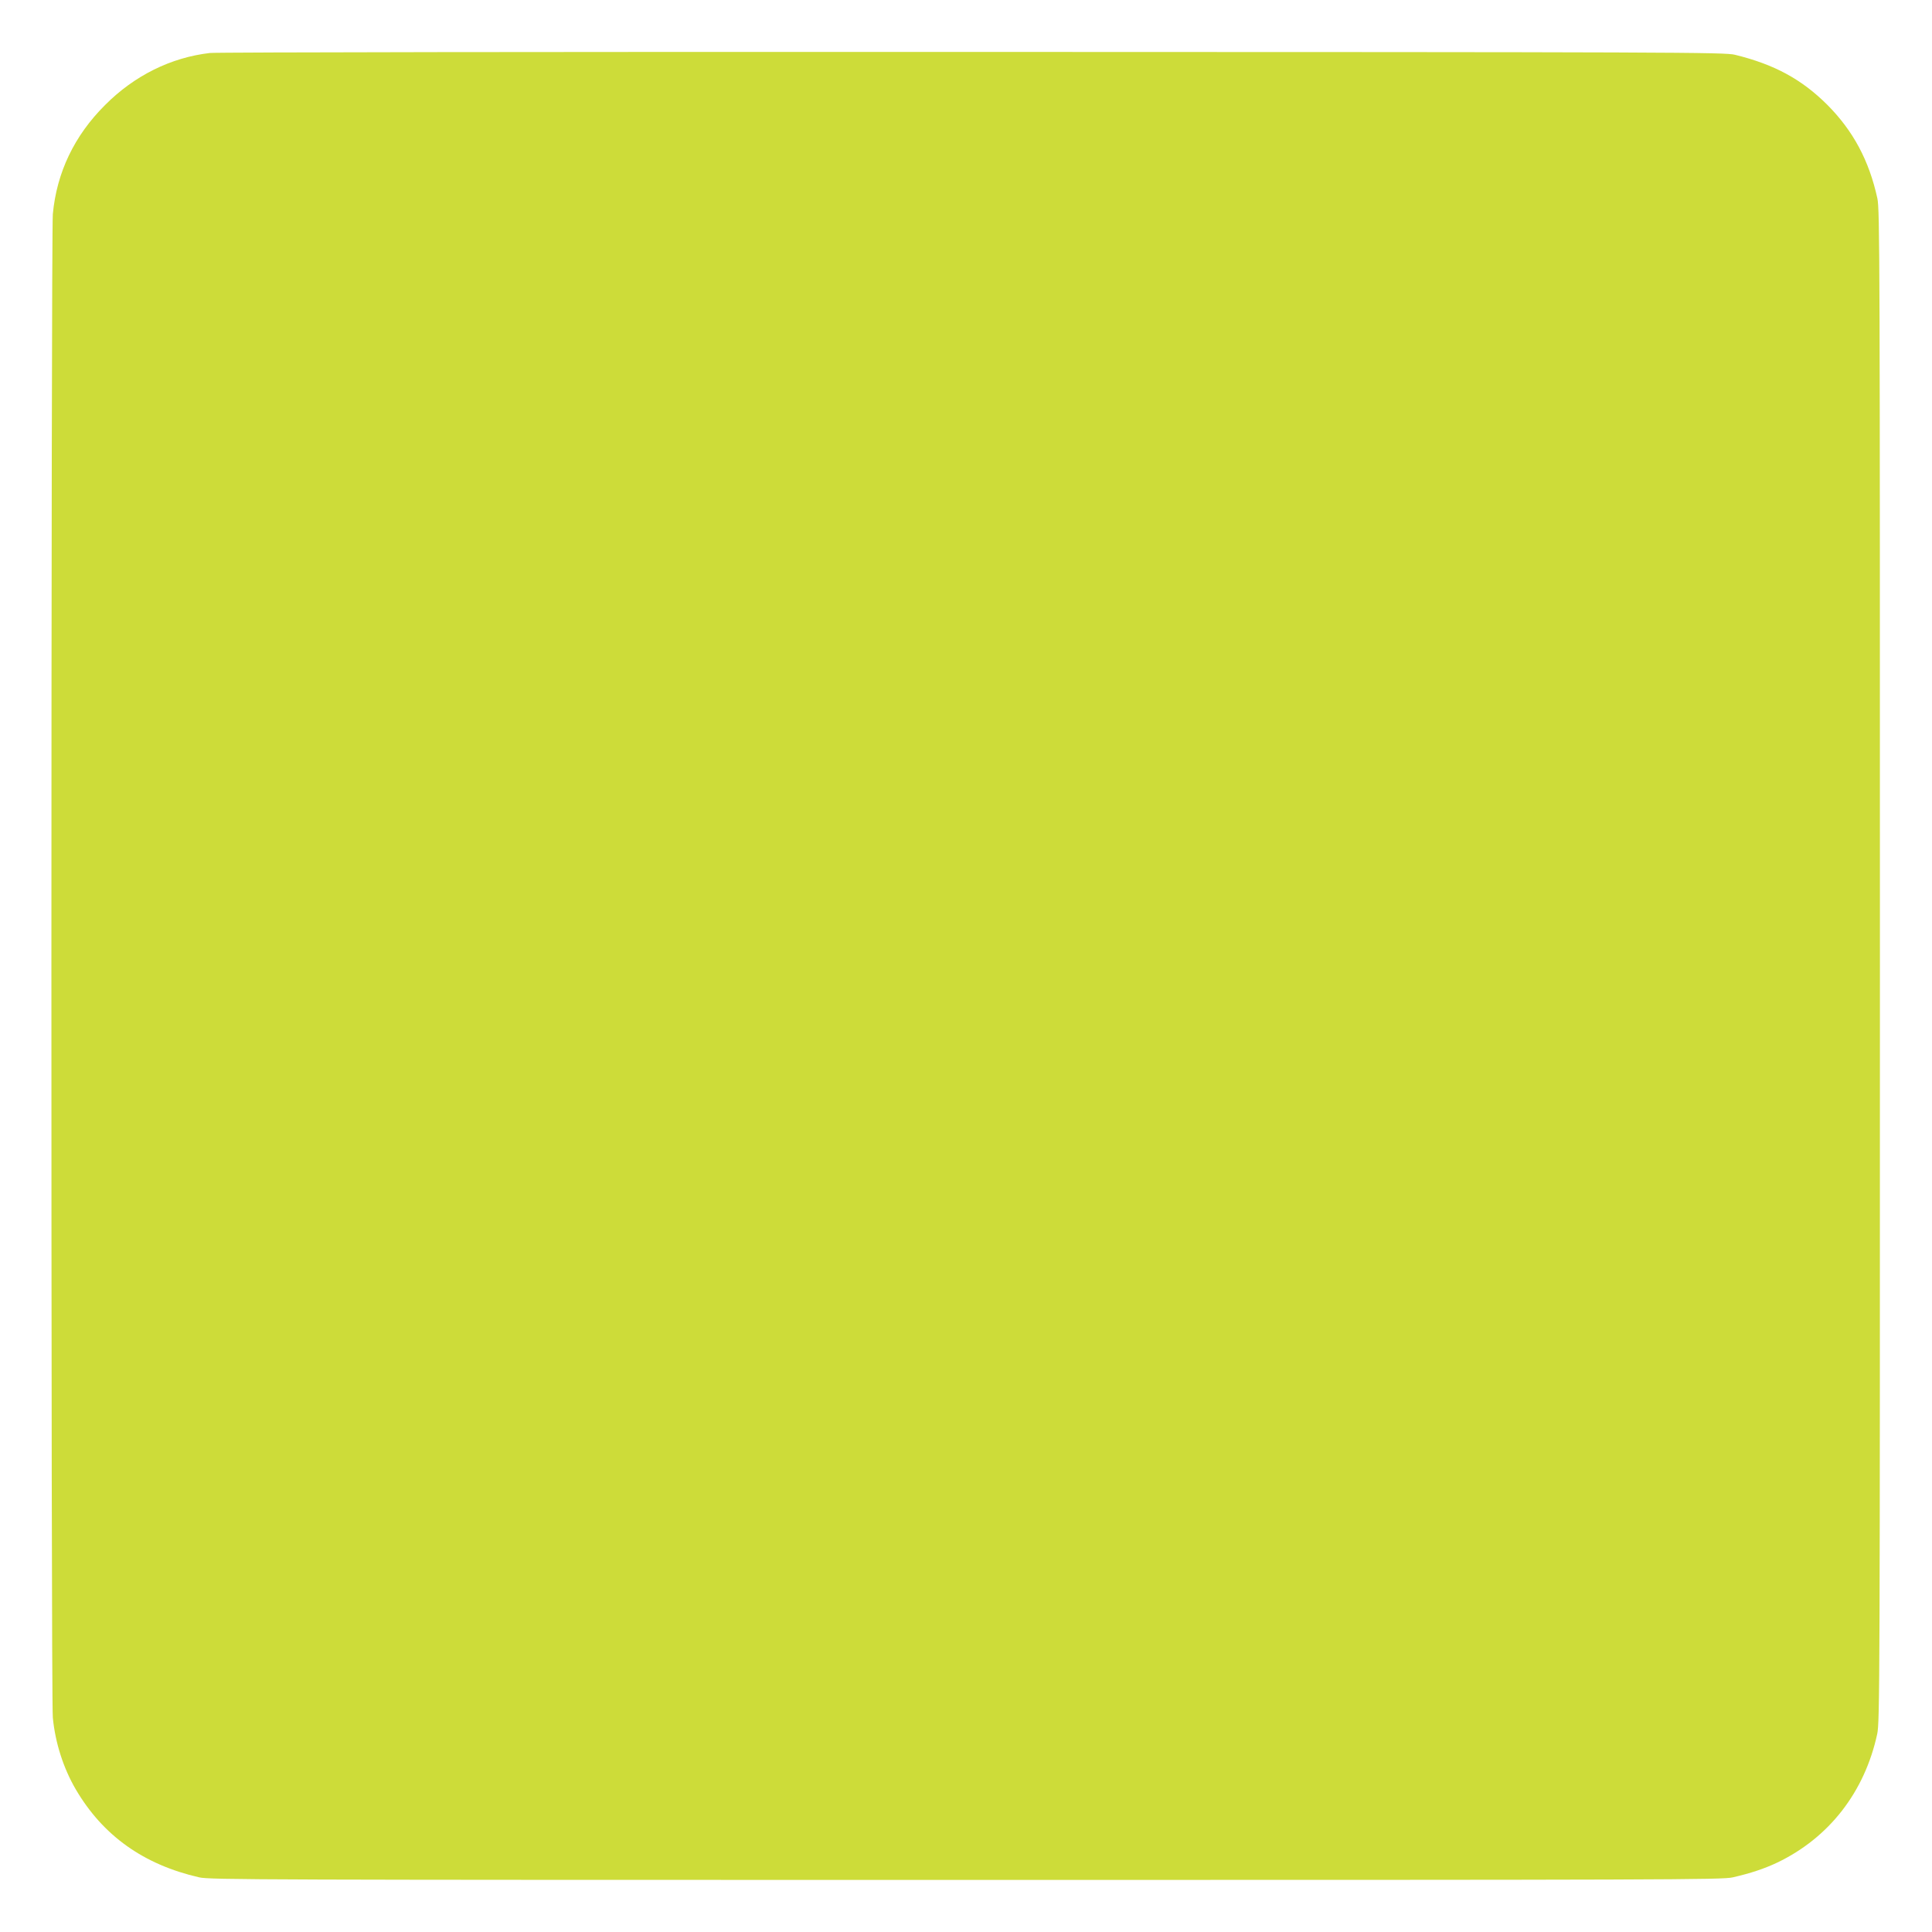 <?xml version="1.0" standalone="no"?>
<!DOCTYPE svg PUBLIC "-//W3C//DTD SVG 20010904//EN"
 "http://www.w3.org/TR/2001/REC-SVG-20010904/DTD/svg10.dtd">
<svg version="1.0" xmlns="http://www.w3.org/2000/svg"
 width="1280pt" height="1280pt" viewBox="0 0 1280 1280"
 preserveAspectRatio="xMidYMid meet">
<g transform="translate(0,1280) scale(0.1,-0.1)"
fill="#cddc39" stroke="none">
<path d="M1391 12449 c-259 -30 -501 -150 -695 -345 -204 -203 -320 -447 -346
-722 -12 -139 -13 -9829 0 -9962 16 -166 70 -335 152 -475 180 -307 450 -499
818 -583 70 -16 393 -17 5080 -17 4671 0 5010 1 5080 17 118 27 208 57 295 98
344 165 579 468 662 852 17 79 18 323 18 5088 0 4720 -1 5010 -17 5086 -55
251 -160 447 -332 620 -170 169 -350 267 -611 331 -66 17 -371 18 -5050 19
-2739 1 -5013 -2 -5054 -7z"/>
</g>
</svg>
